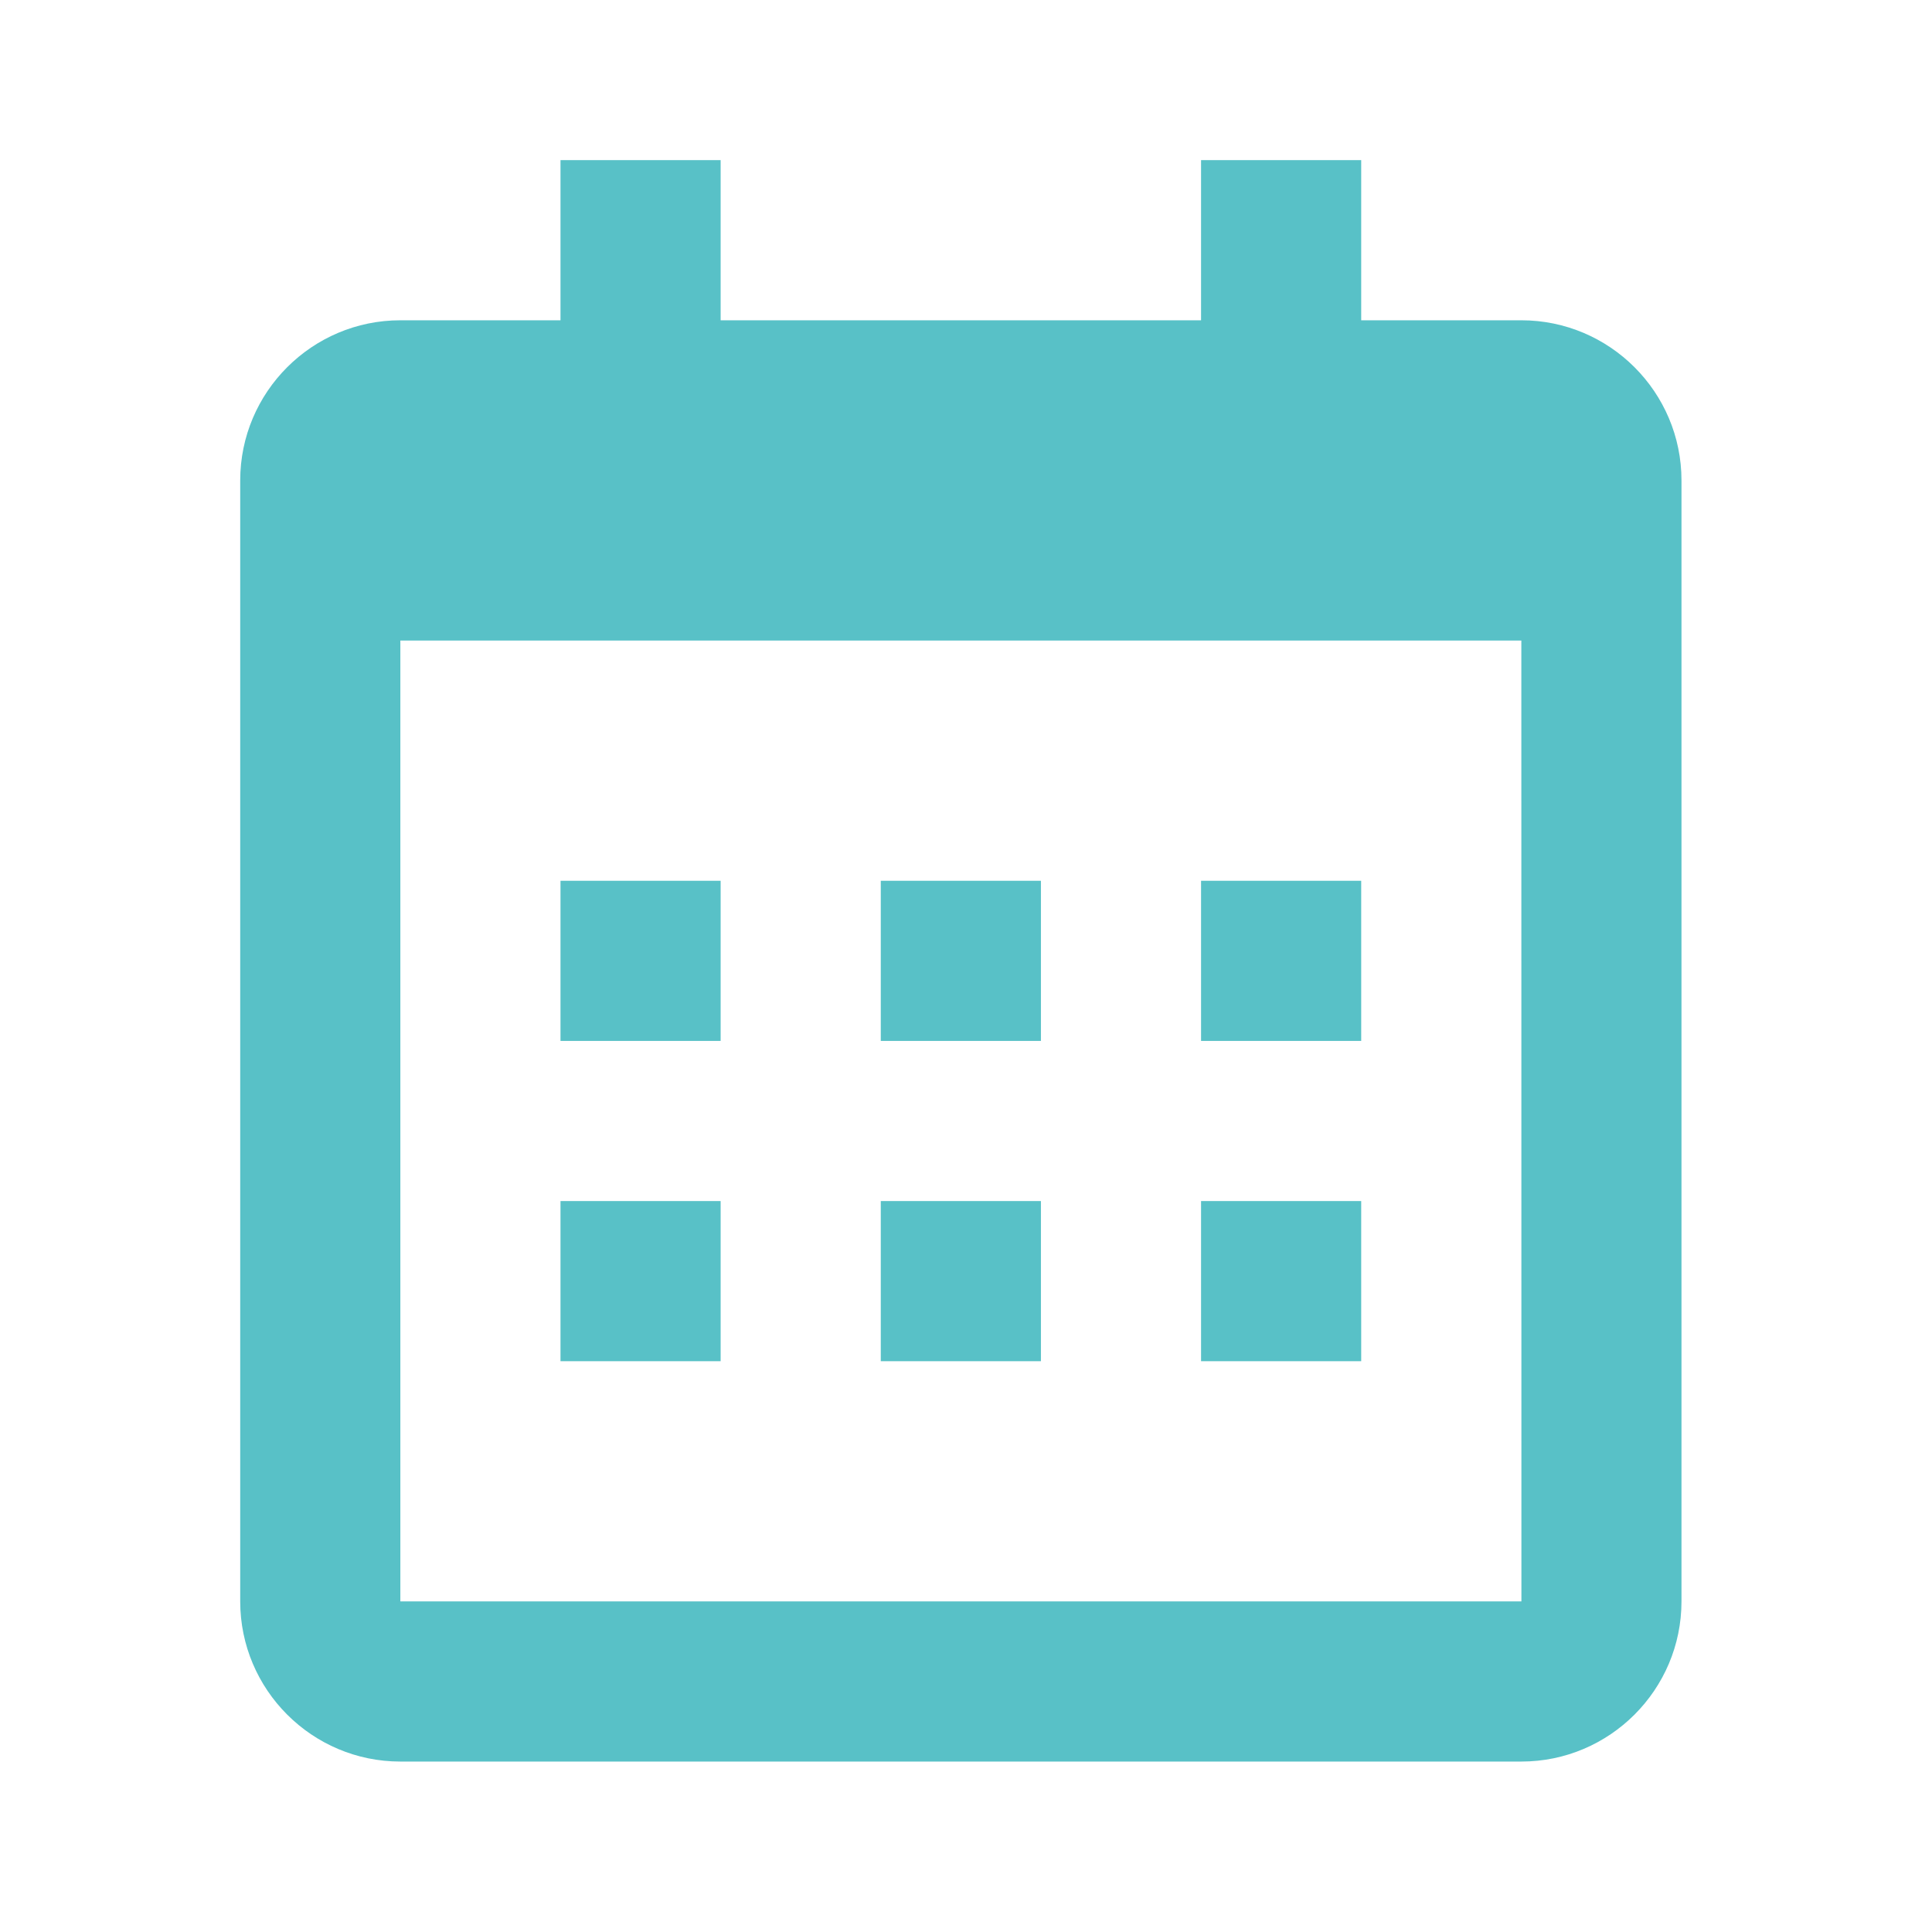 <svg width="27" height="27" viewBox="0 0 27 27" fill="none" xmlns="http://www.w3.org/2000/svg">
<path d="M7.833 12.309H10.071V14.547H7.833V12.309ZM7.833 16.785H10.071V19.023H7.833V16.785ZM12.309 12.309H14.547V14.547H12.309V12.309ZM12.309 16.785H14.547V19.023H12.309V16.785ZM16.785 12.309H19.023V14.547H16.785V12.309ZM16.785 16.785H19.023V19.023H16.785V16.785Z" fill="#58C1C7"/>
<path d="M5.595 24.618H21.261C22.495 24.618 23.499 23.614 23.499 22.38V6.714C23.499 5.48 22.495 4.476 21.261 4.476H19.023V2.238H16.785V4.476H10.071V2.238H7.833V4.476H5.595C4.361 4.476 3.357 5.48 3.357 6.714V22.38C3.357 23.614 4.361 24.618 5.595 24.618ZM21.261 8.952L21.262 22.38H5.595V8.952H21.261Z" fill="#58C1C7"/>
</svg>
